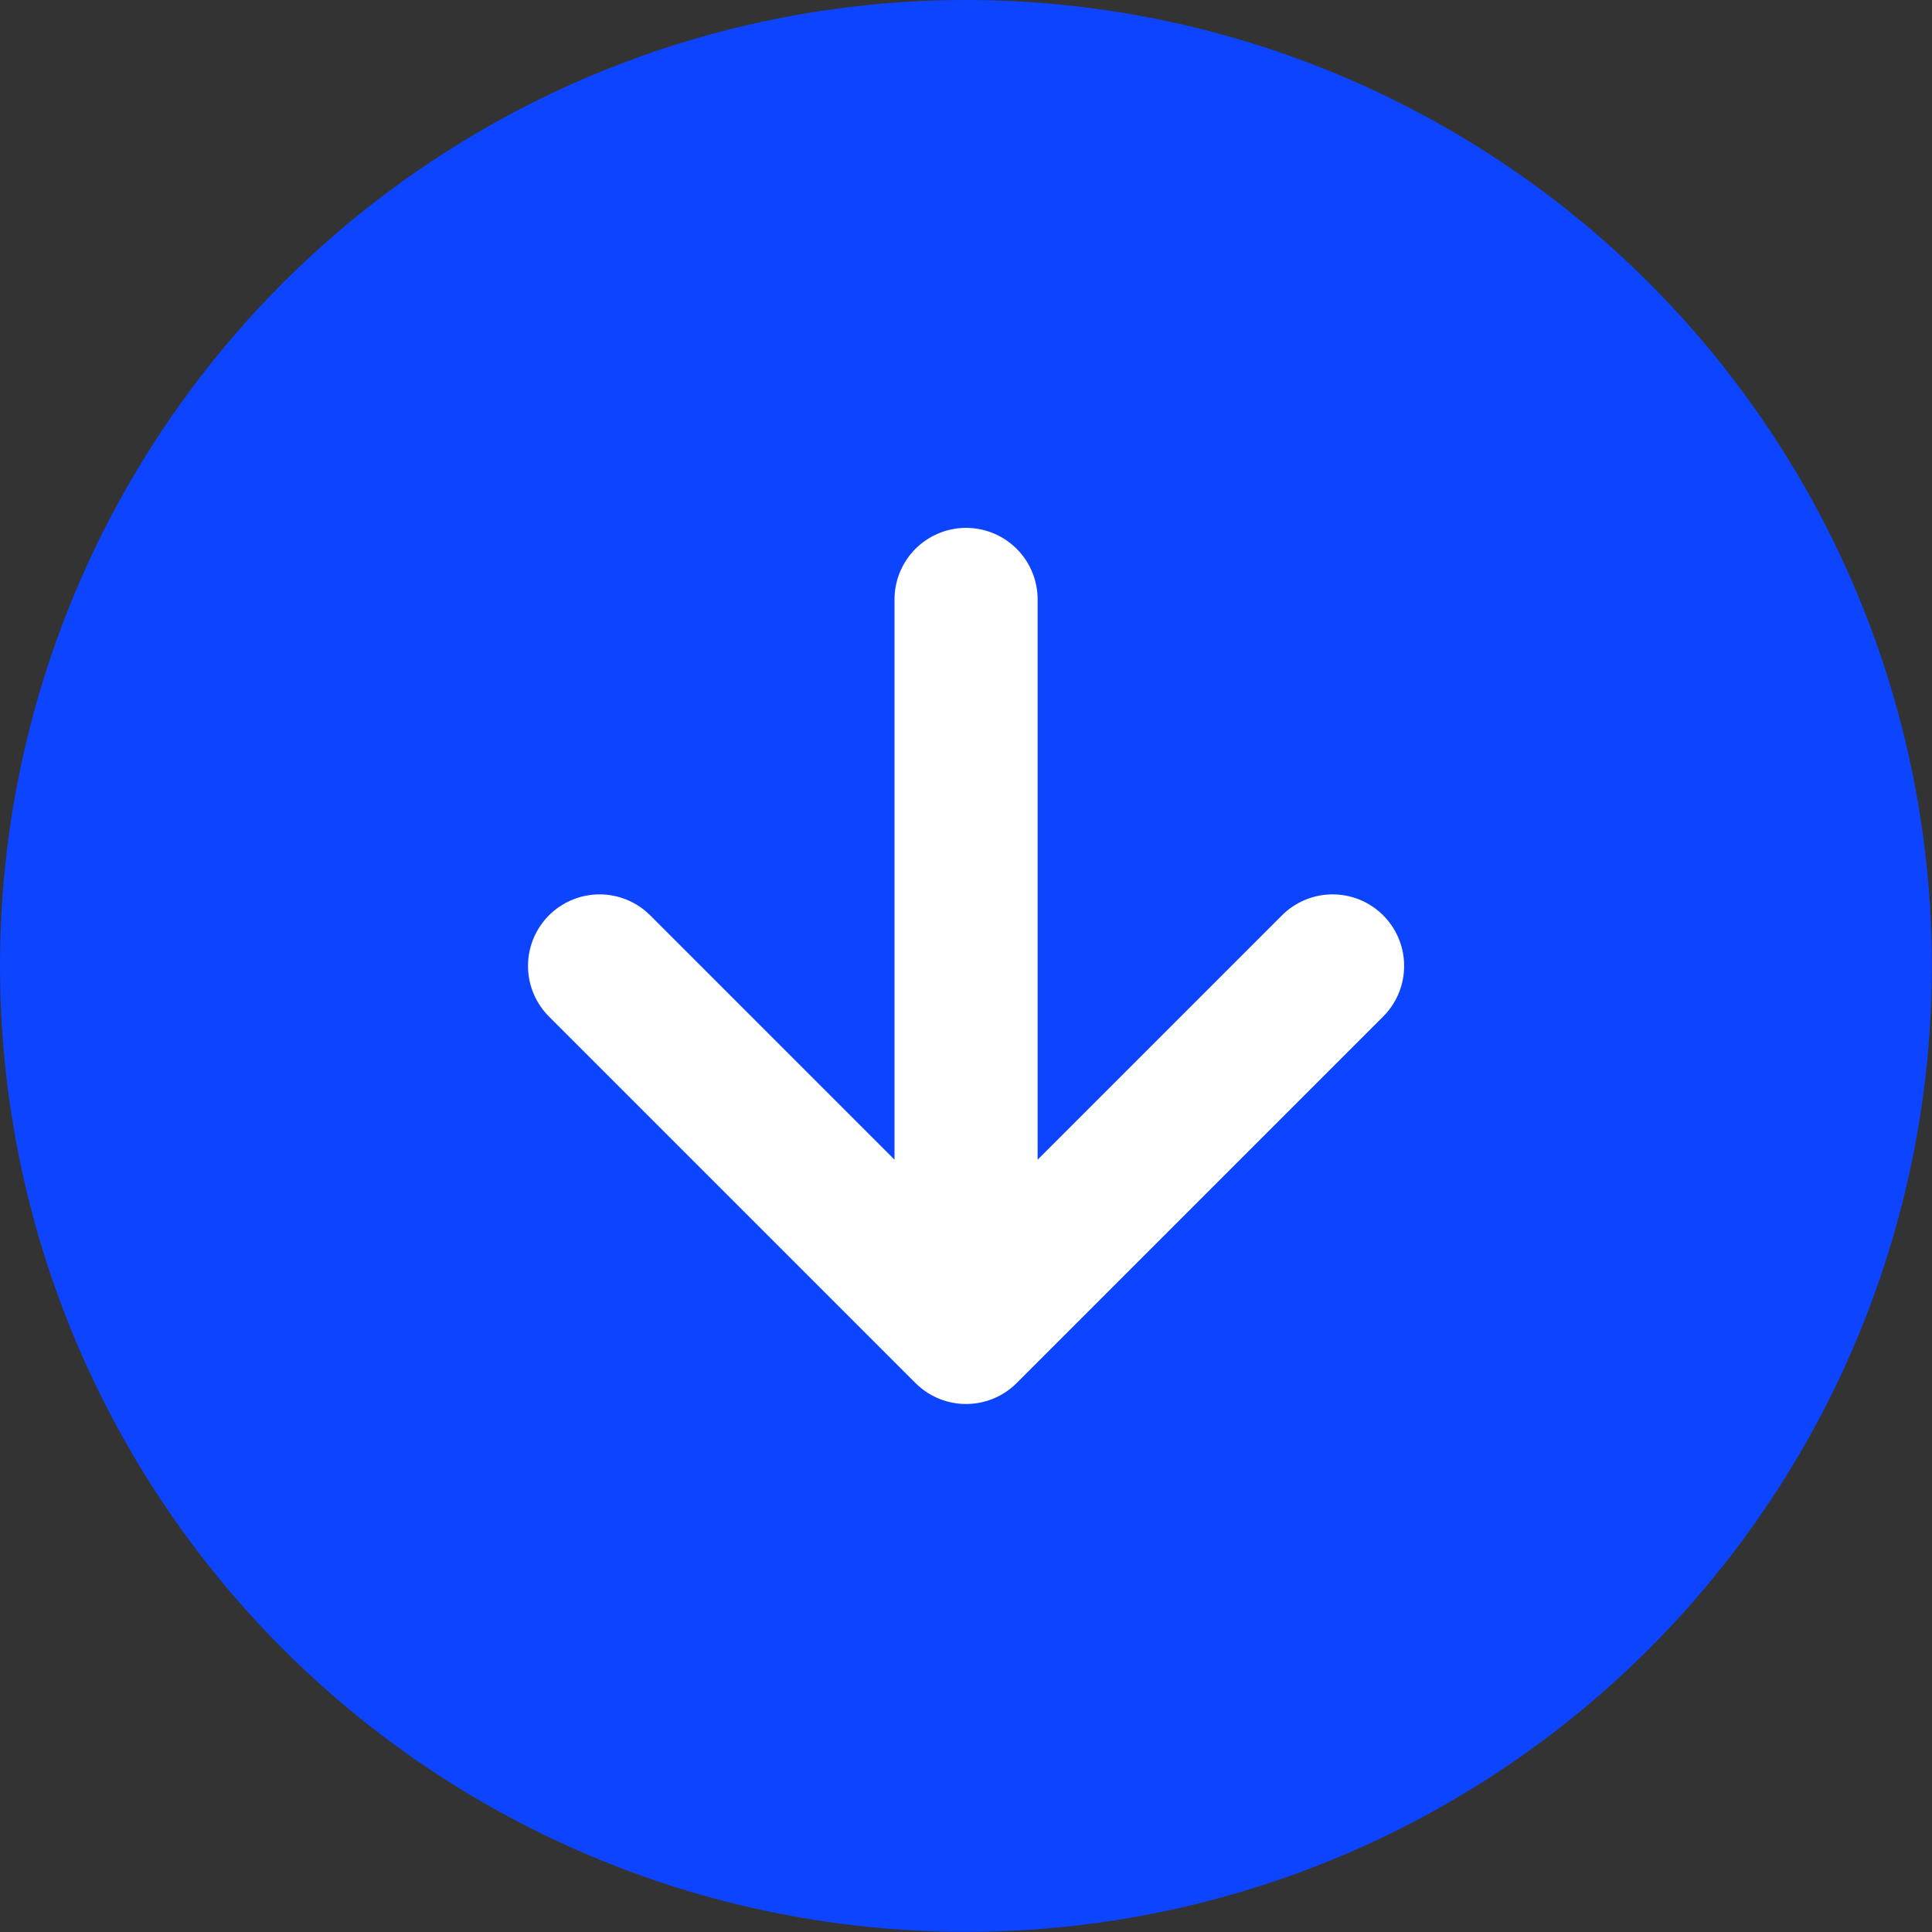 <?xml version="1.0" encoding="UTF-8"?>
<svg xmlns="http://www.w3.org/2000/svg" width="27" height="27" viewBox="0 0 27 27" fill="none">
  <rect x="0" y="0" width="27" height="27" fill="#333333" stroke="none"/>
  <circle cx="13.499" cy="13.499" r="13.499" fill="#0D44FF"></circle>
  <path d="M18.623 13.499L13.501 18.621M13.501 18.621L8.379 13.499M13.501 18.621V8.377" stroke="white" stroke-width="2" stroke-linecap="round" stroke-linejoin="round"></path>
</svg>

